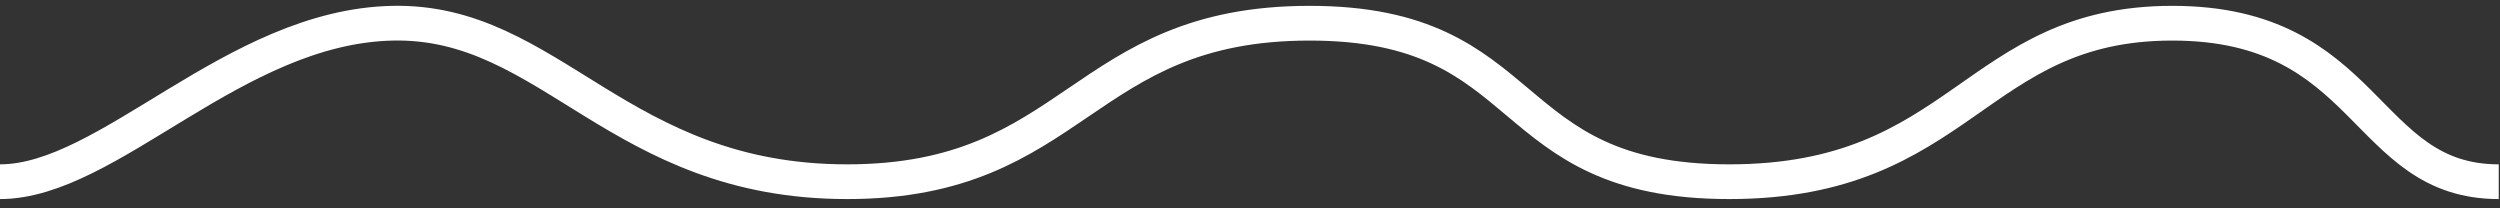 <?xml version="1.0" encoding="UTF-8"?> <svg xmlns="http://www.w3.org/2000/svg" width="216" height="18" viewBox="0 0 216 18" fill="none"><rect x="0" y="0" width="216" height="18" fill="#333333" stroke="none"/> <path d="M0 15.699C9.401 15.699 20.213 2.301 33.911 2.005C47.61 1.709 53.385 15.699 73.195 15.699C93.004 15.699 93.34 2.005 113.149 2.005C132.959 2.005 129.266 15.699 149.411 15.699C169.556 15.699 170.564 2.005 187.687 2.005C204.811 2.005 204.139 15.699 215.891 15.699" stroke="white" stroke-width="3"></path> </svg> 